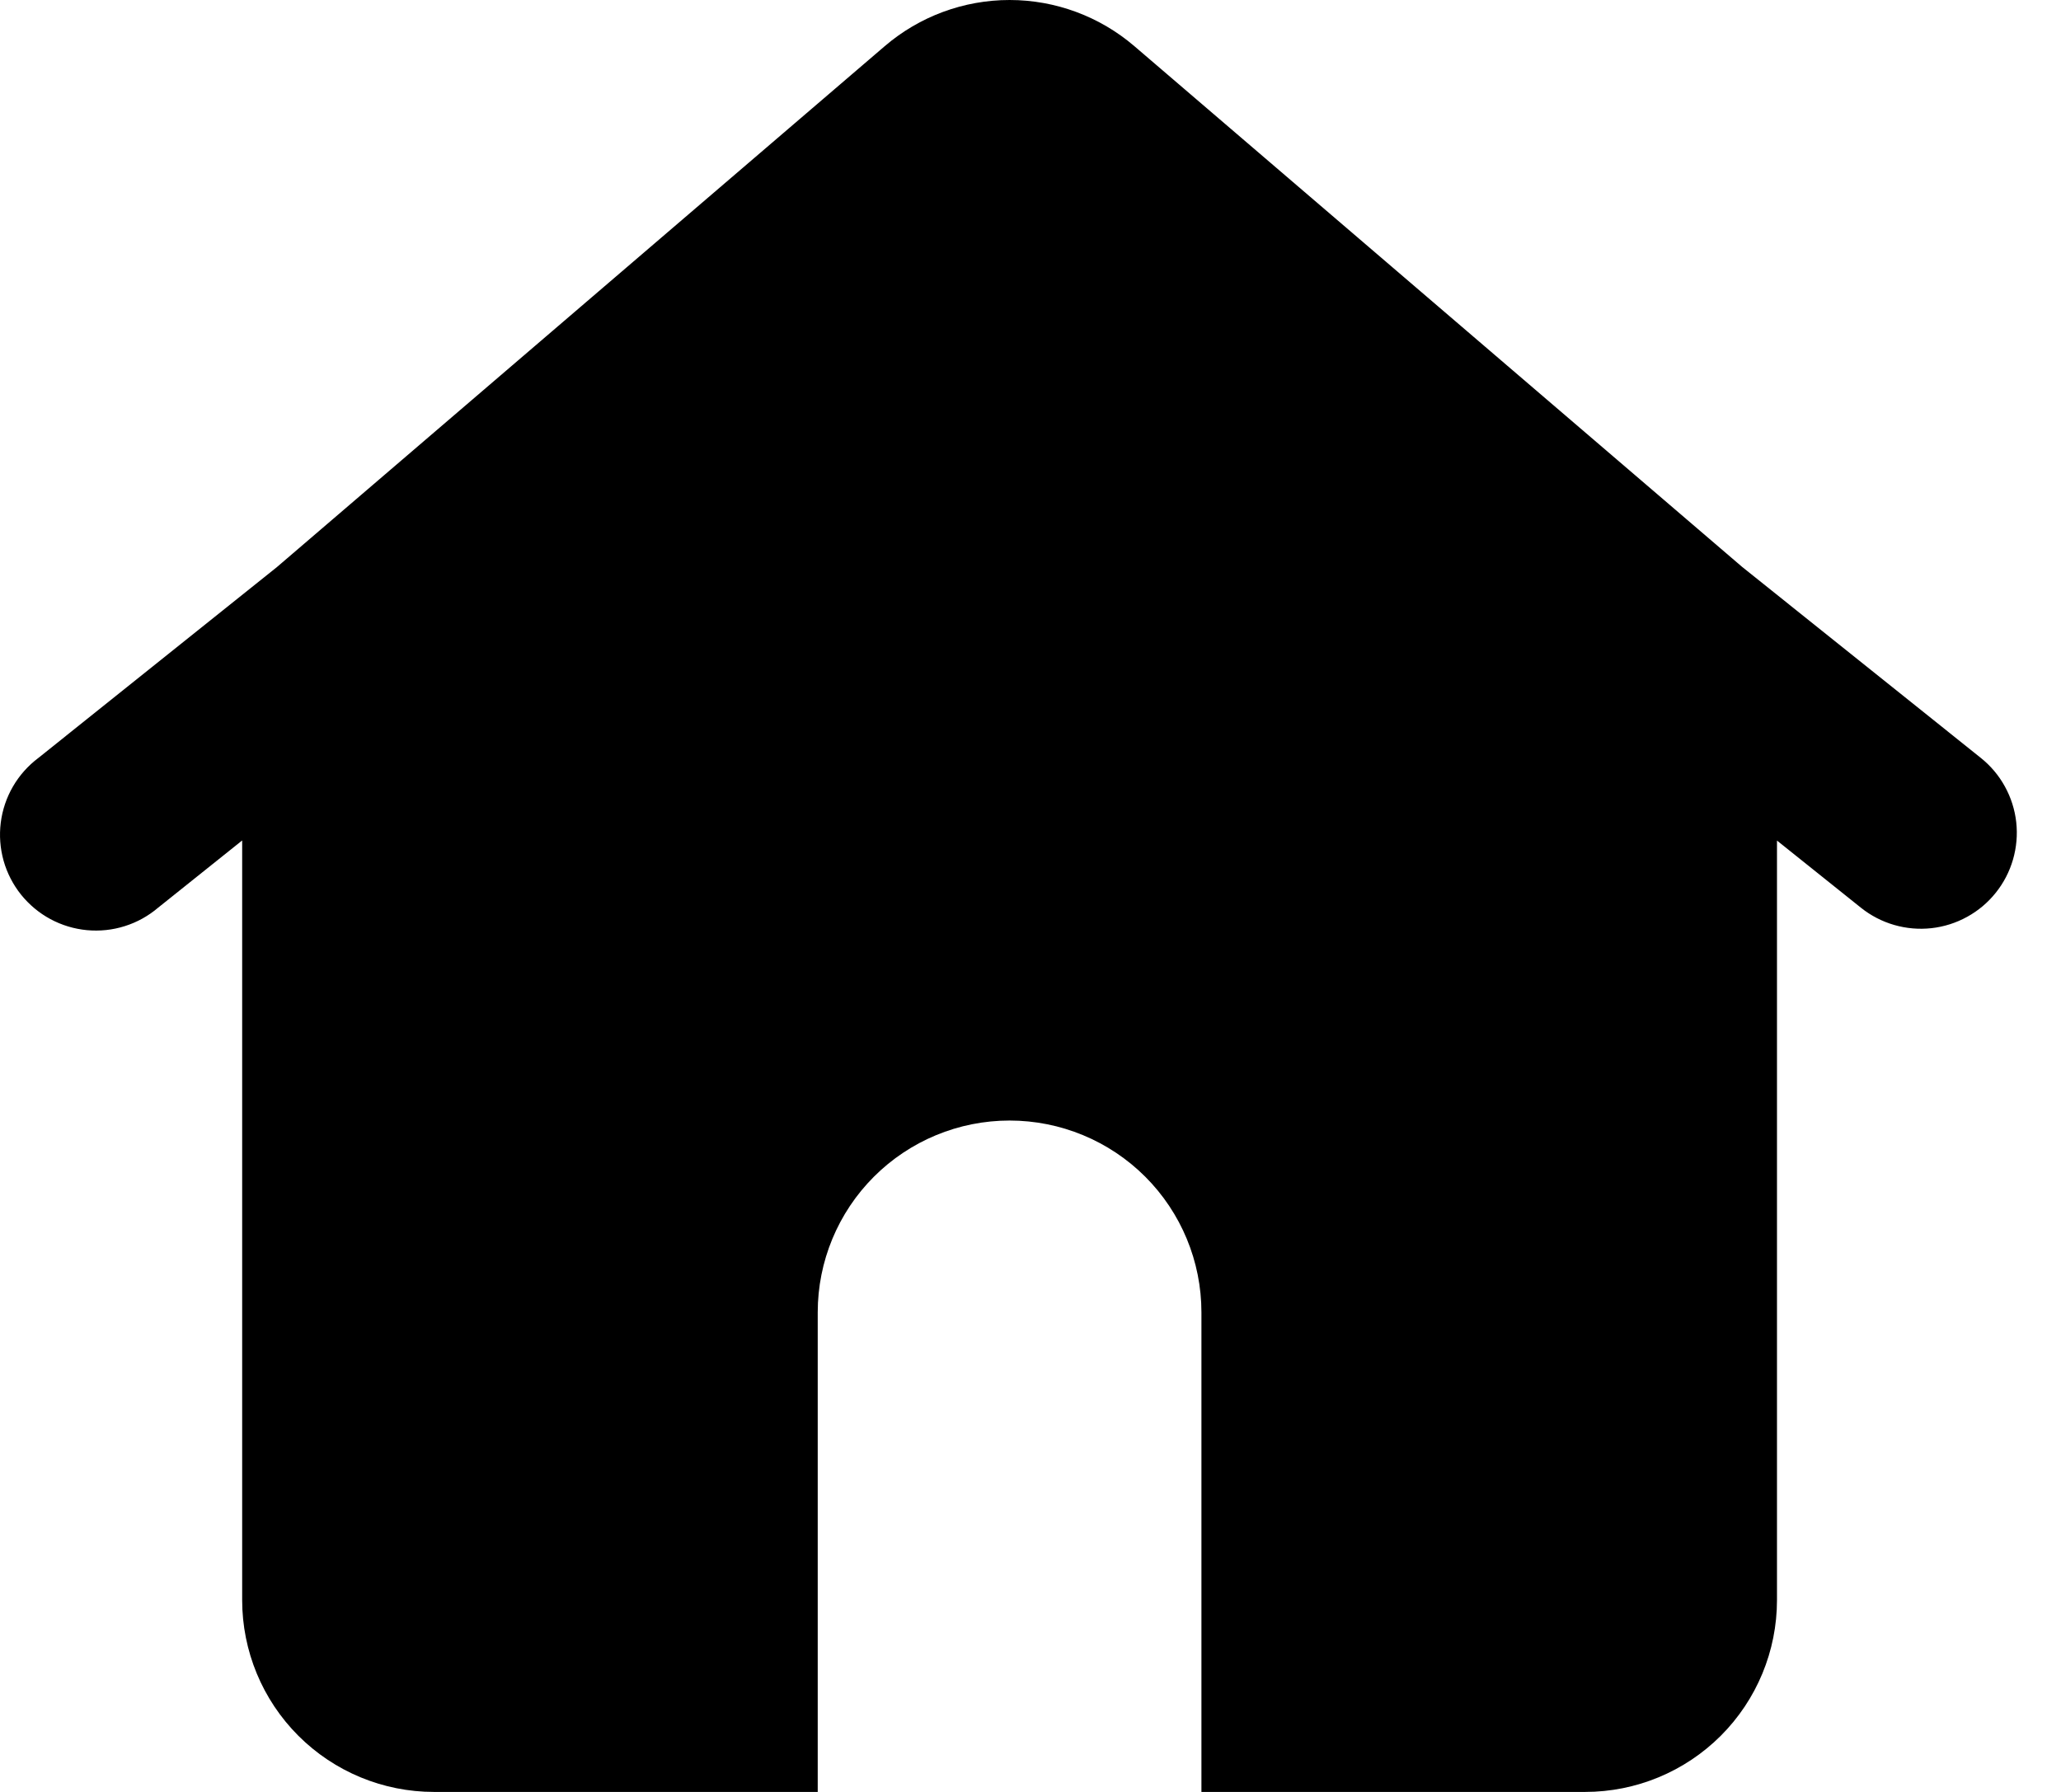 <svg xmlns="http://www.w3.org/2000/svg" width="46" height="40" viewBox="0 0 46 40" fill="none"><path fill-rule="evenodd" clip-rule="evenodd" d="M19.745 1.032C20.521 0.366 21.51 0 22.533 0C23.555 0 24.544 0.366 25.32 1.032L38.886 12.657L44.21 16.918C44.43 17.094 44.613 17.311 44.748 17.557C44.884 17.804 44.97 18.074 45.001 18.354C45.032 18.633 45.007 18.916 44.929 19.186C44.851 19.456 44.72 19.709 44.544 19.928C44.369 20.148 44.151 20.331 43.905 20.466C43.659 20.602 43.388 20.688 43.108 20.719C42.829 20.75 42.546 20.725 42.276 20.647C42.006 20.569 41.754 20.438 41.534 20.262L39.661 18.763V35.718C39.661 36.854 39.21 37.943 38.407 38.746C37.603 39.549 36.514 40 35.379 40H26.815V29.295C26.815 28.159 26.364 27.07 25.561 26.267C24.758 25.464 23.668 25.013 22.533 25.013C21.397 25.013 20.308 25.464 19.505 26.267C18.702 27.07 18.251 28.159 18.251 29.295V40H9.687C8.551 40 7.462 39.549 6.659 38.746C5.856 37.943 5.405 36.854 5.405 35.718V18.761L3.531 20.26C3.313 20.446 3.06 20.587 2.786 20.673C2.513 20.76 2.225 20.79 1.939 20.763C1.654 20.736 1.377 20.652 1.124 20.516C0.872 20.38 0.65 20.194 0.47 19.971C0.291 19.747 0.158 19.489 0.08 19.213C0.003 18.937 -0.019 18.648 0.017 18.364C0.053 18.079 0.145 17.805 0.289 17.557C0.433 17.309 0.626 17.092 0.855 16.92L6.18 12.659L19.745 1.032Z" fill="black"></path></svg>